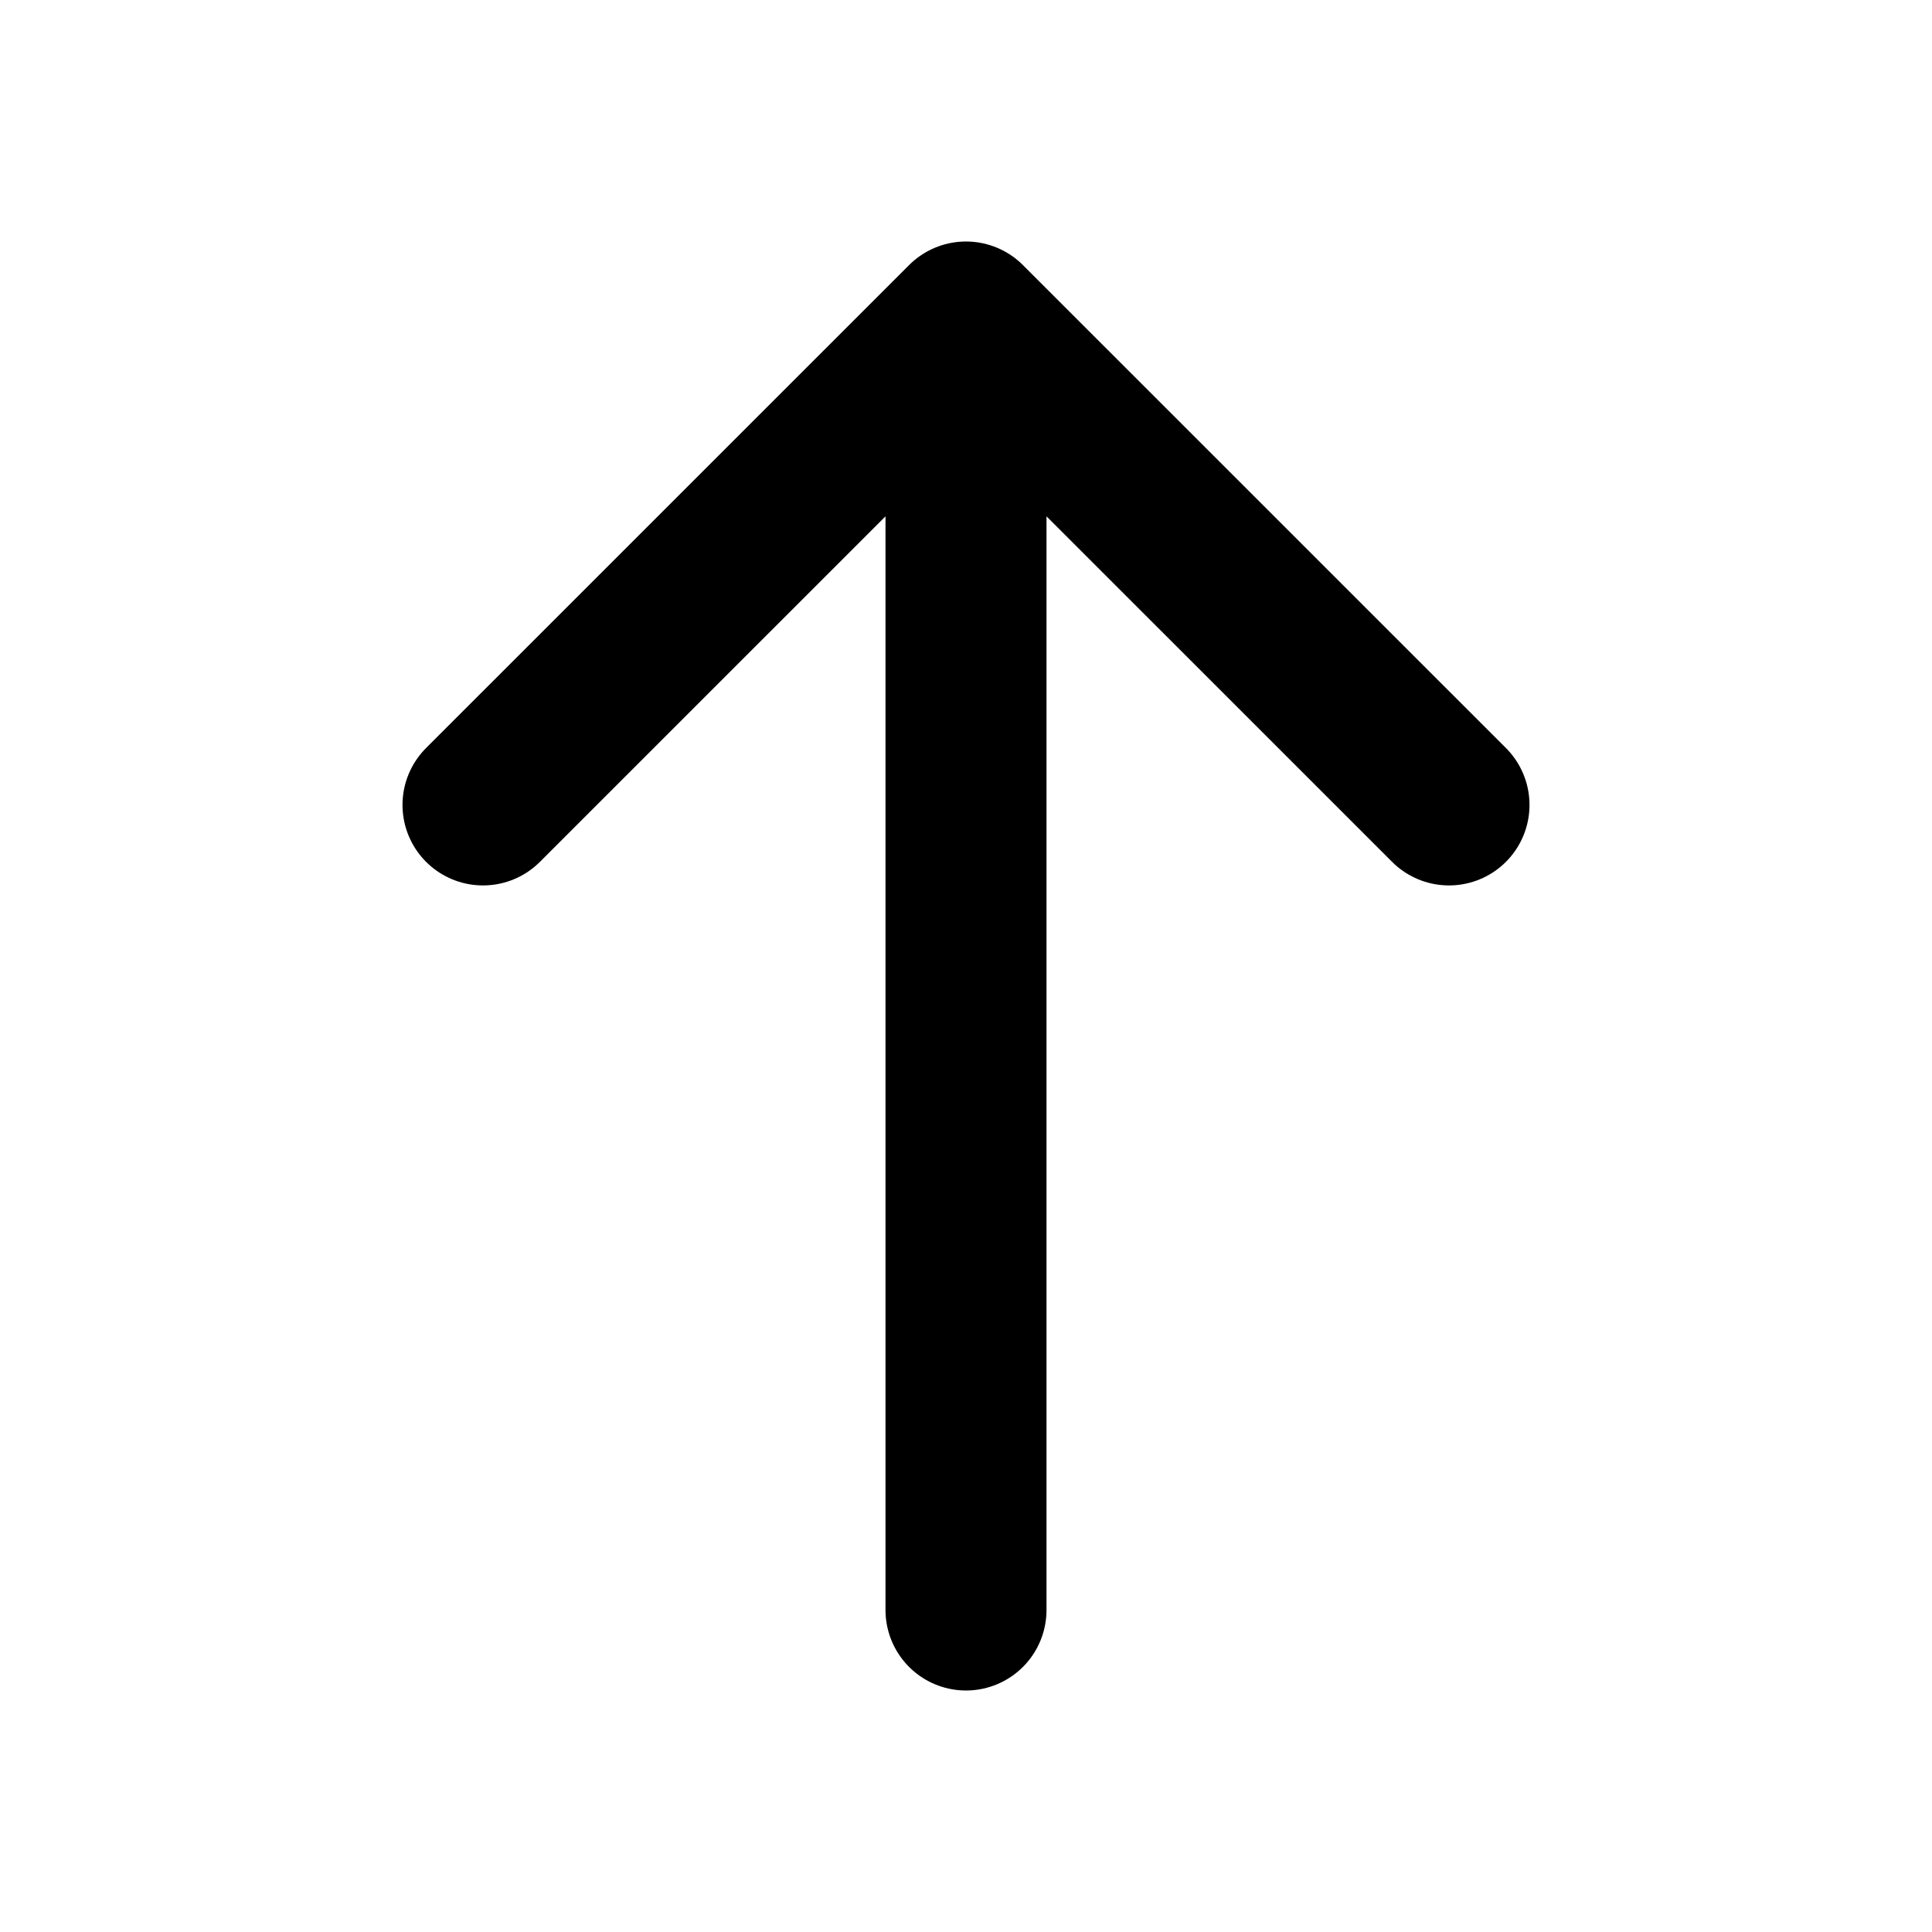 <?xml version="1.0" encoding="UTF-8"?> <svg xmlns="http://www.w3.org/2000/svg" width="27" height="27" viewBox="0 0 27 27" fill="none"><path d="M13.5 22.5V4.5M13.5 4.5L6.75 11.249M13.5 4.5L20.25 11.249" stroke="black" stroke-width="2.25" stroke-linecap="round" stroke-linejoin="round"></path></svg> 
